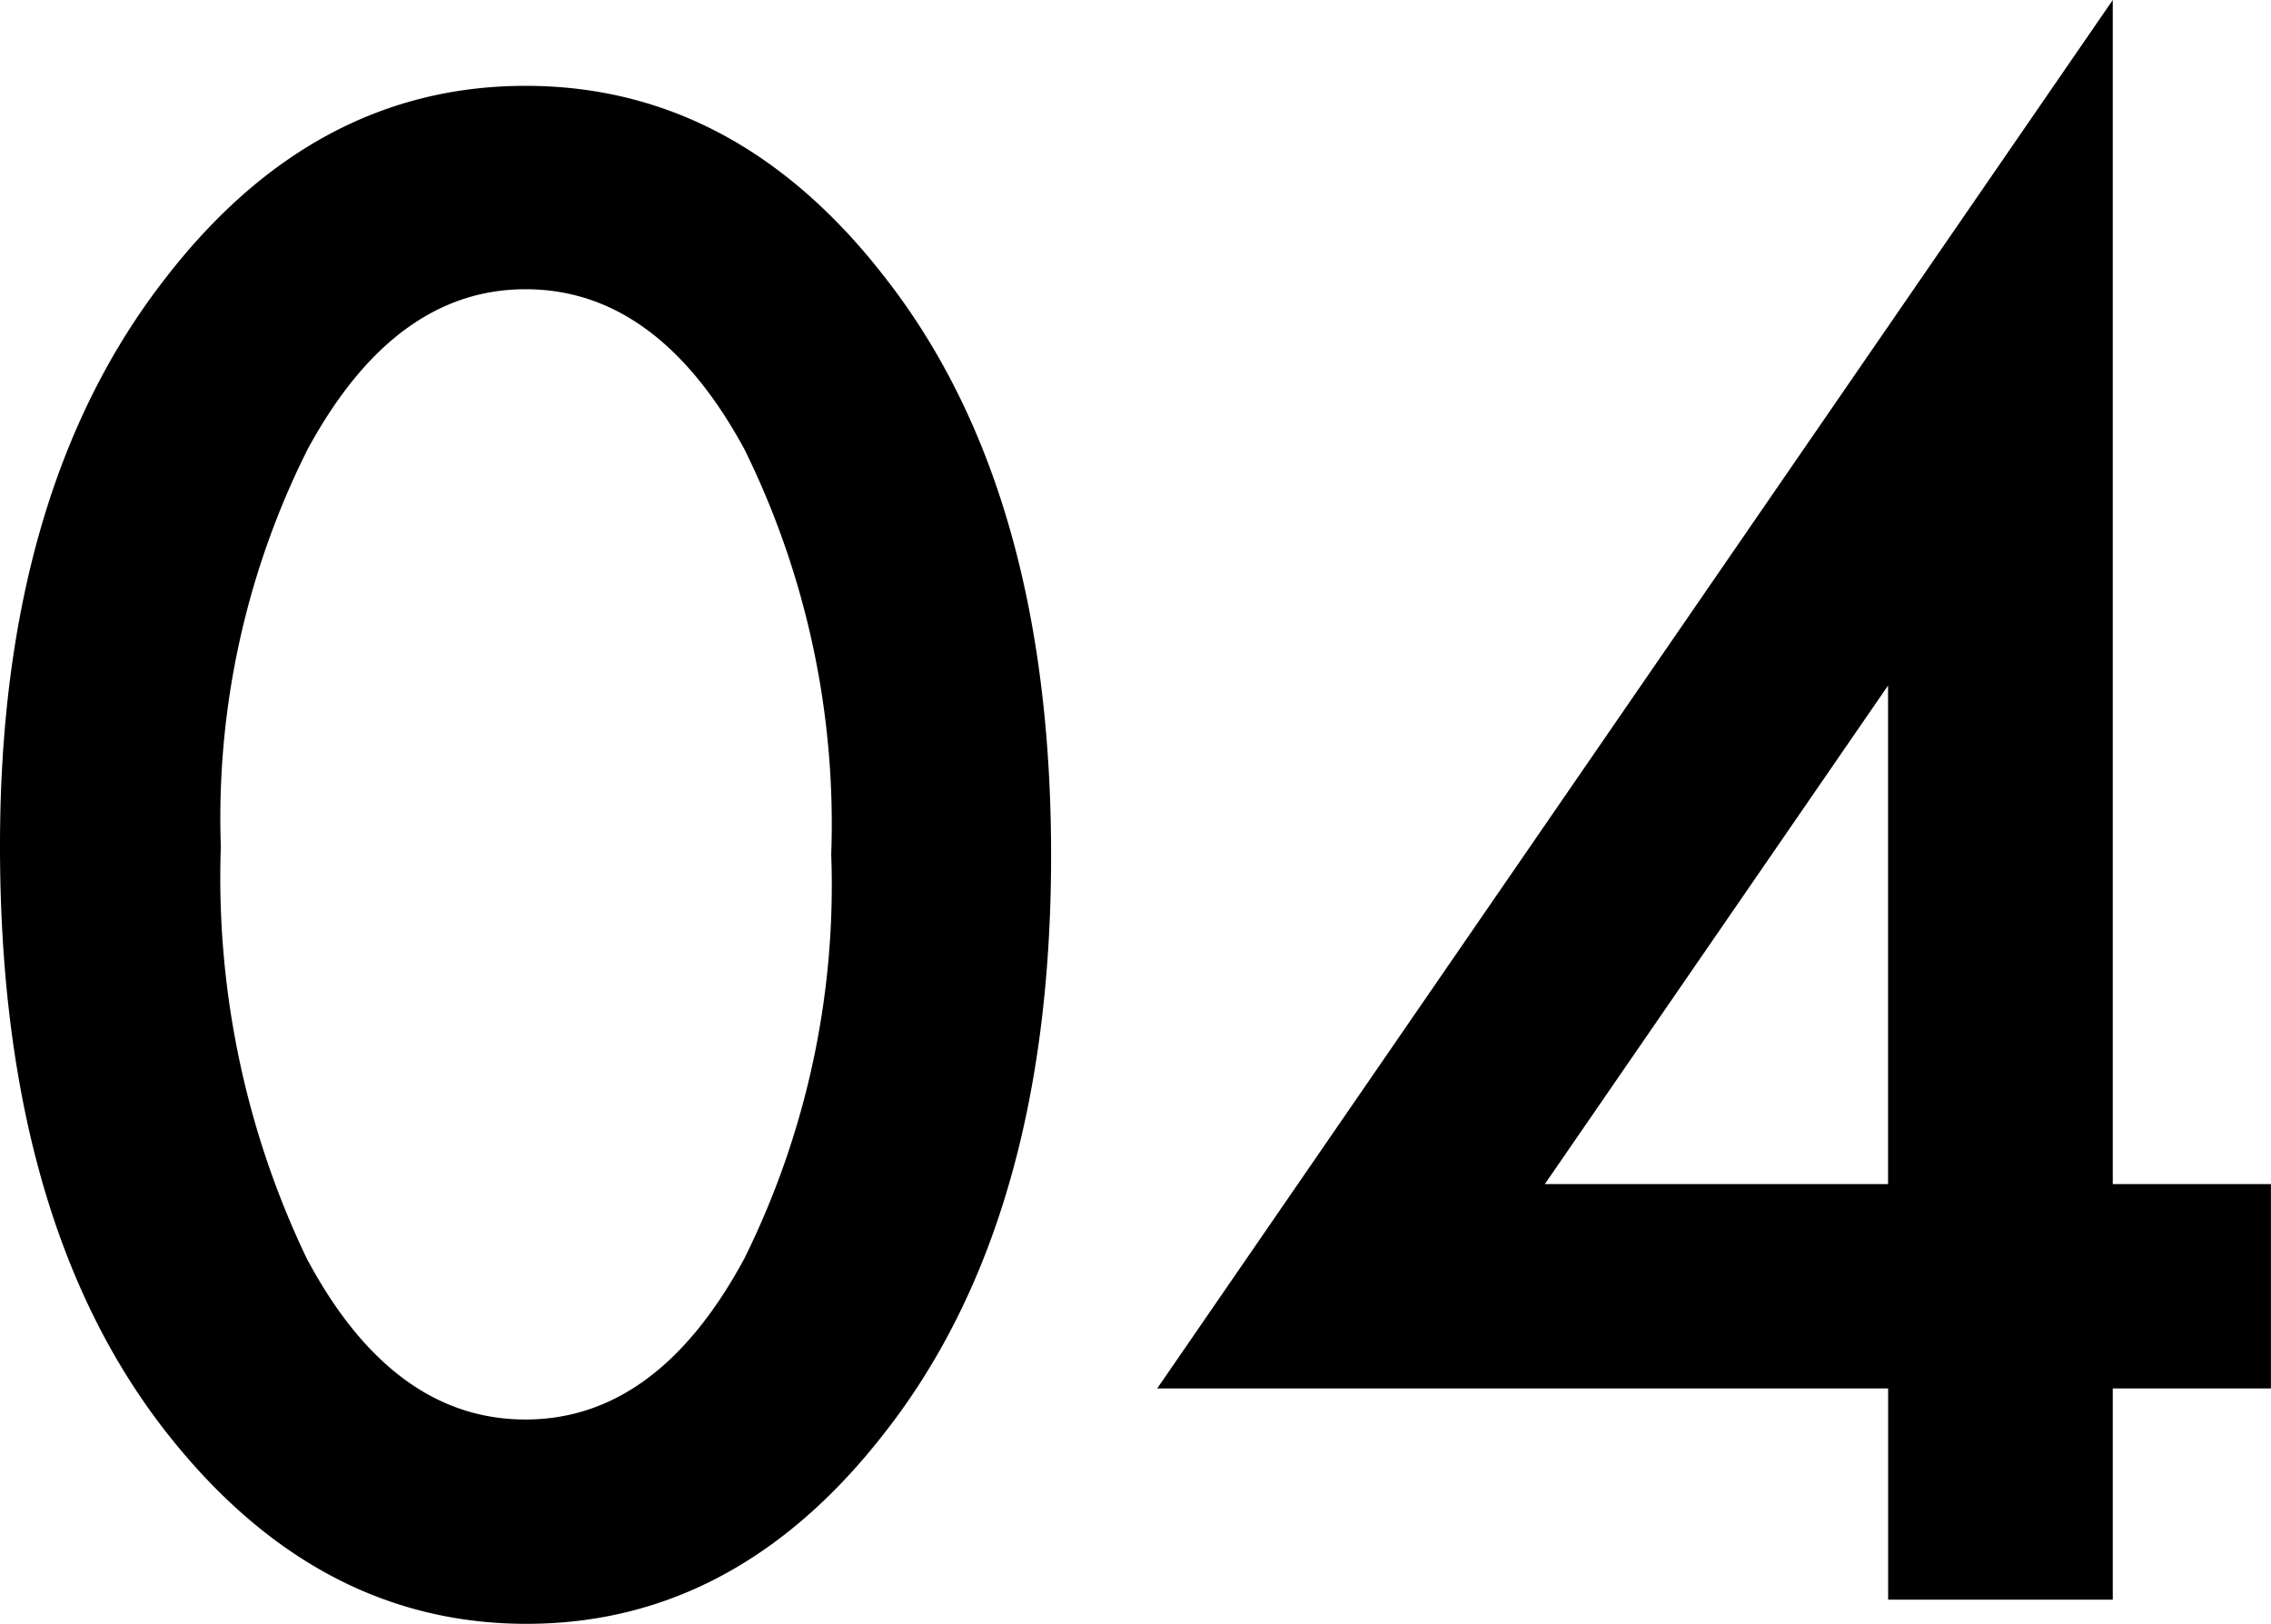 <svg xmlns="http://www.w3.org/2000/svg" width="56.344" height="40.291" viewBox="0 0 56.344 40.291">
  <path id="パス_31" data-name="パス 31" d="M2.082-18.71q0-8.829,4.115-14.092,3.685-4.761,8.924-4.761T24.045-32.8q4.115,5.264,4.115,14.332,0,9.044-4.115,14.308Q20.361.6,15.145.6T6.2-4.163Q2.082-9.427,2.082-18.71Zm5.479.024A21.89,21.89,0,0,0,9.69-8.47q2.129,4,5.431,4,3.278,0,5.431-4a20.874,20.874,0,0,0,2.153-10.025,21.019,21.019,0,0,0-2.153-10.049q-2.153-3.972-5.431-3.972-3.254,0-5.407,3.972A20.394,20.394,0,0,0,7.561-18.686ZM54.5-10.312h3.924V-5.24H54.5V0H48.927V-5.24H30.792L54.5-39.693Zm-5.575,0v-12.37L40.41-10.312Z" transform="translate(-2.082 39.693)"/>
</svg>
